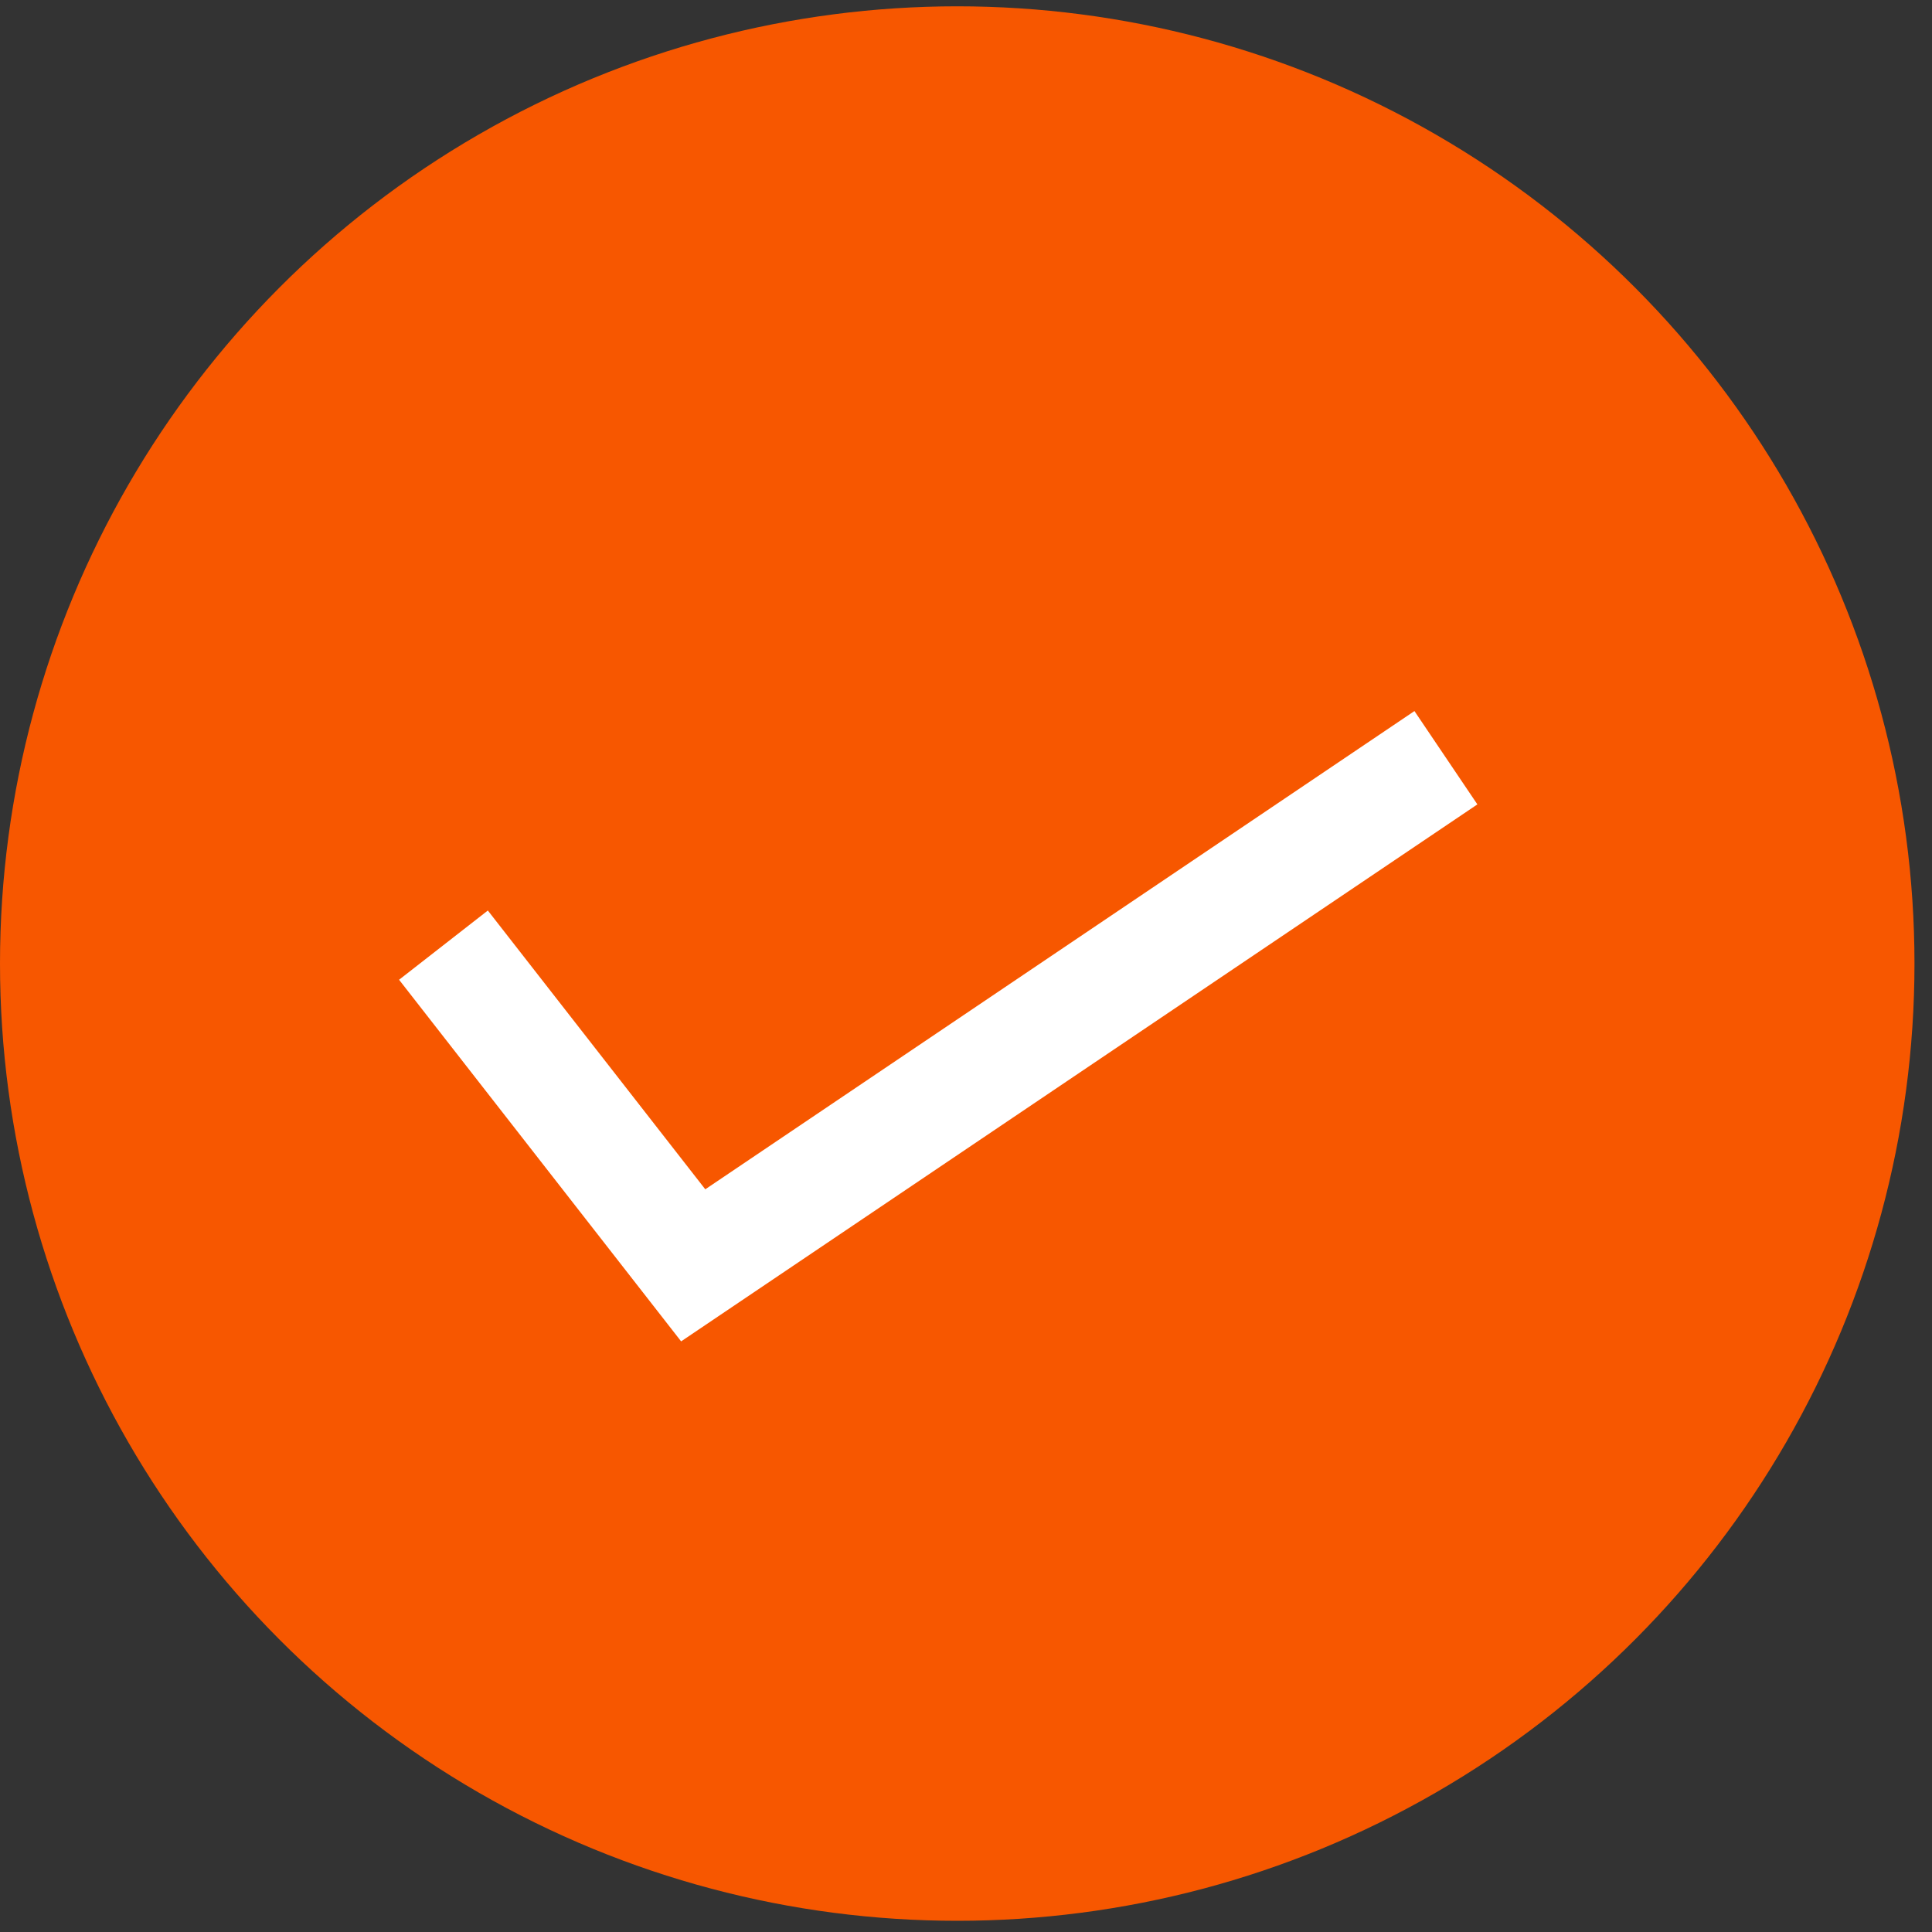 <svg width="15" height="15" viewBox="0 0 15 15" fill="none" xmlns="http://www.w3.org/2000/svg">
<rect x="0" y="0" width="15" height="15" fill="#333333" stroke="none"/>
<circle cx="7.432" cy="7.481" r="7.432" fill="#F75700"/>
<path d="M3.443 7.338L5.382 9.824L11.226 5.883" stroke="white" stroke-width="0.874"/>
</svg>
